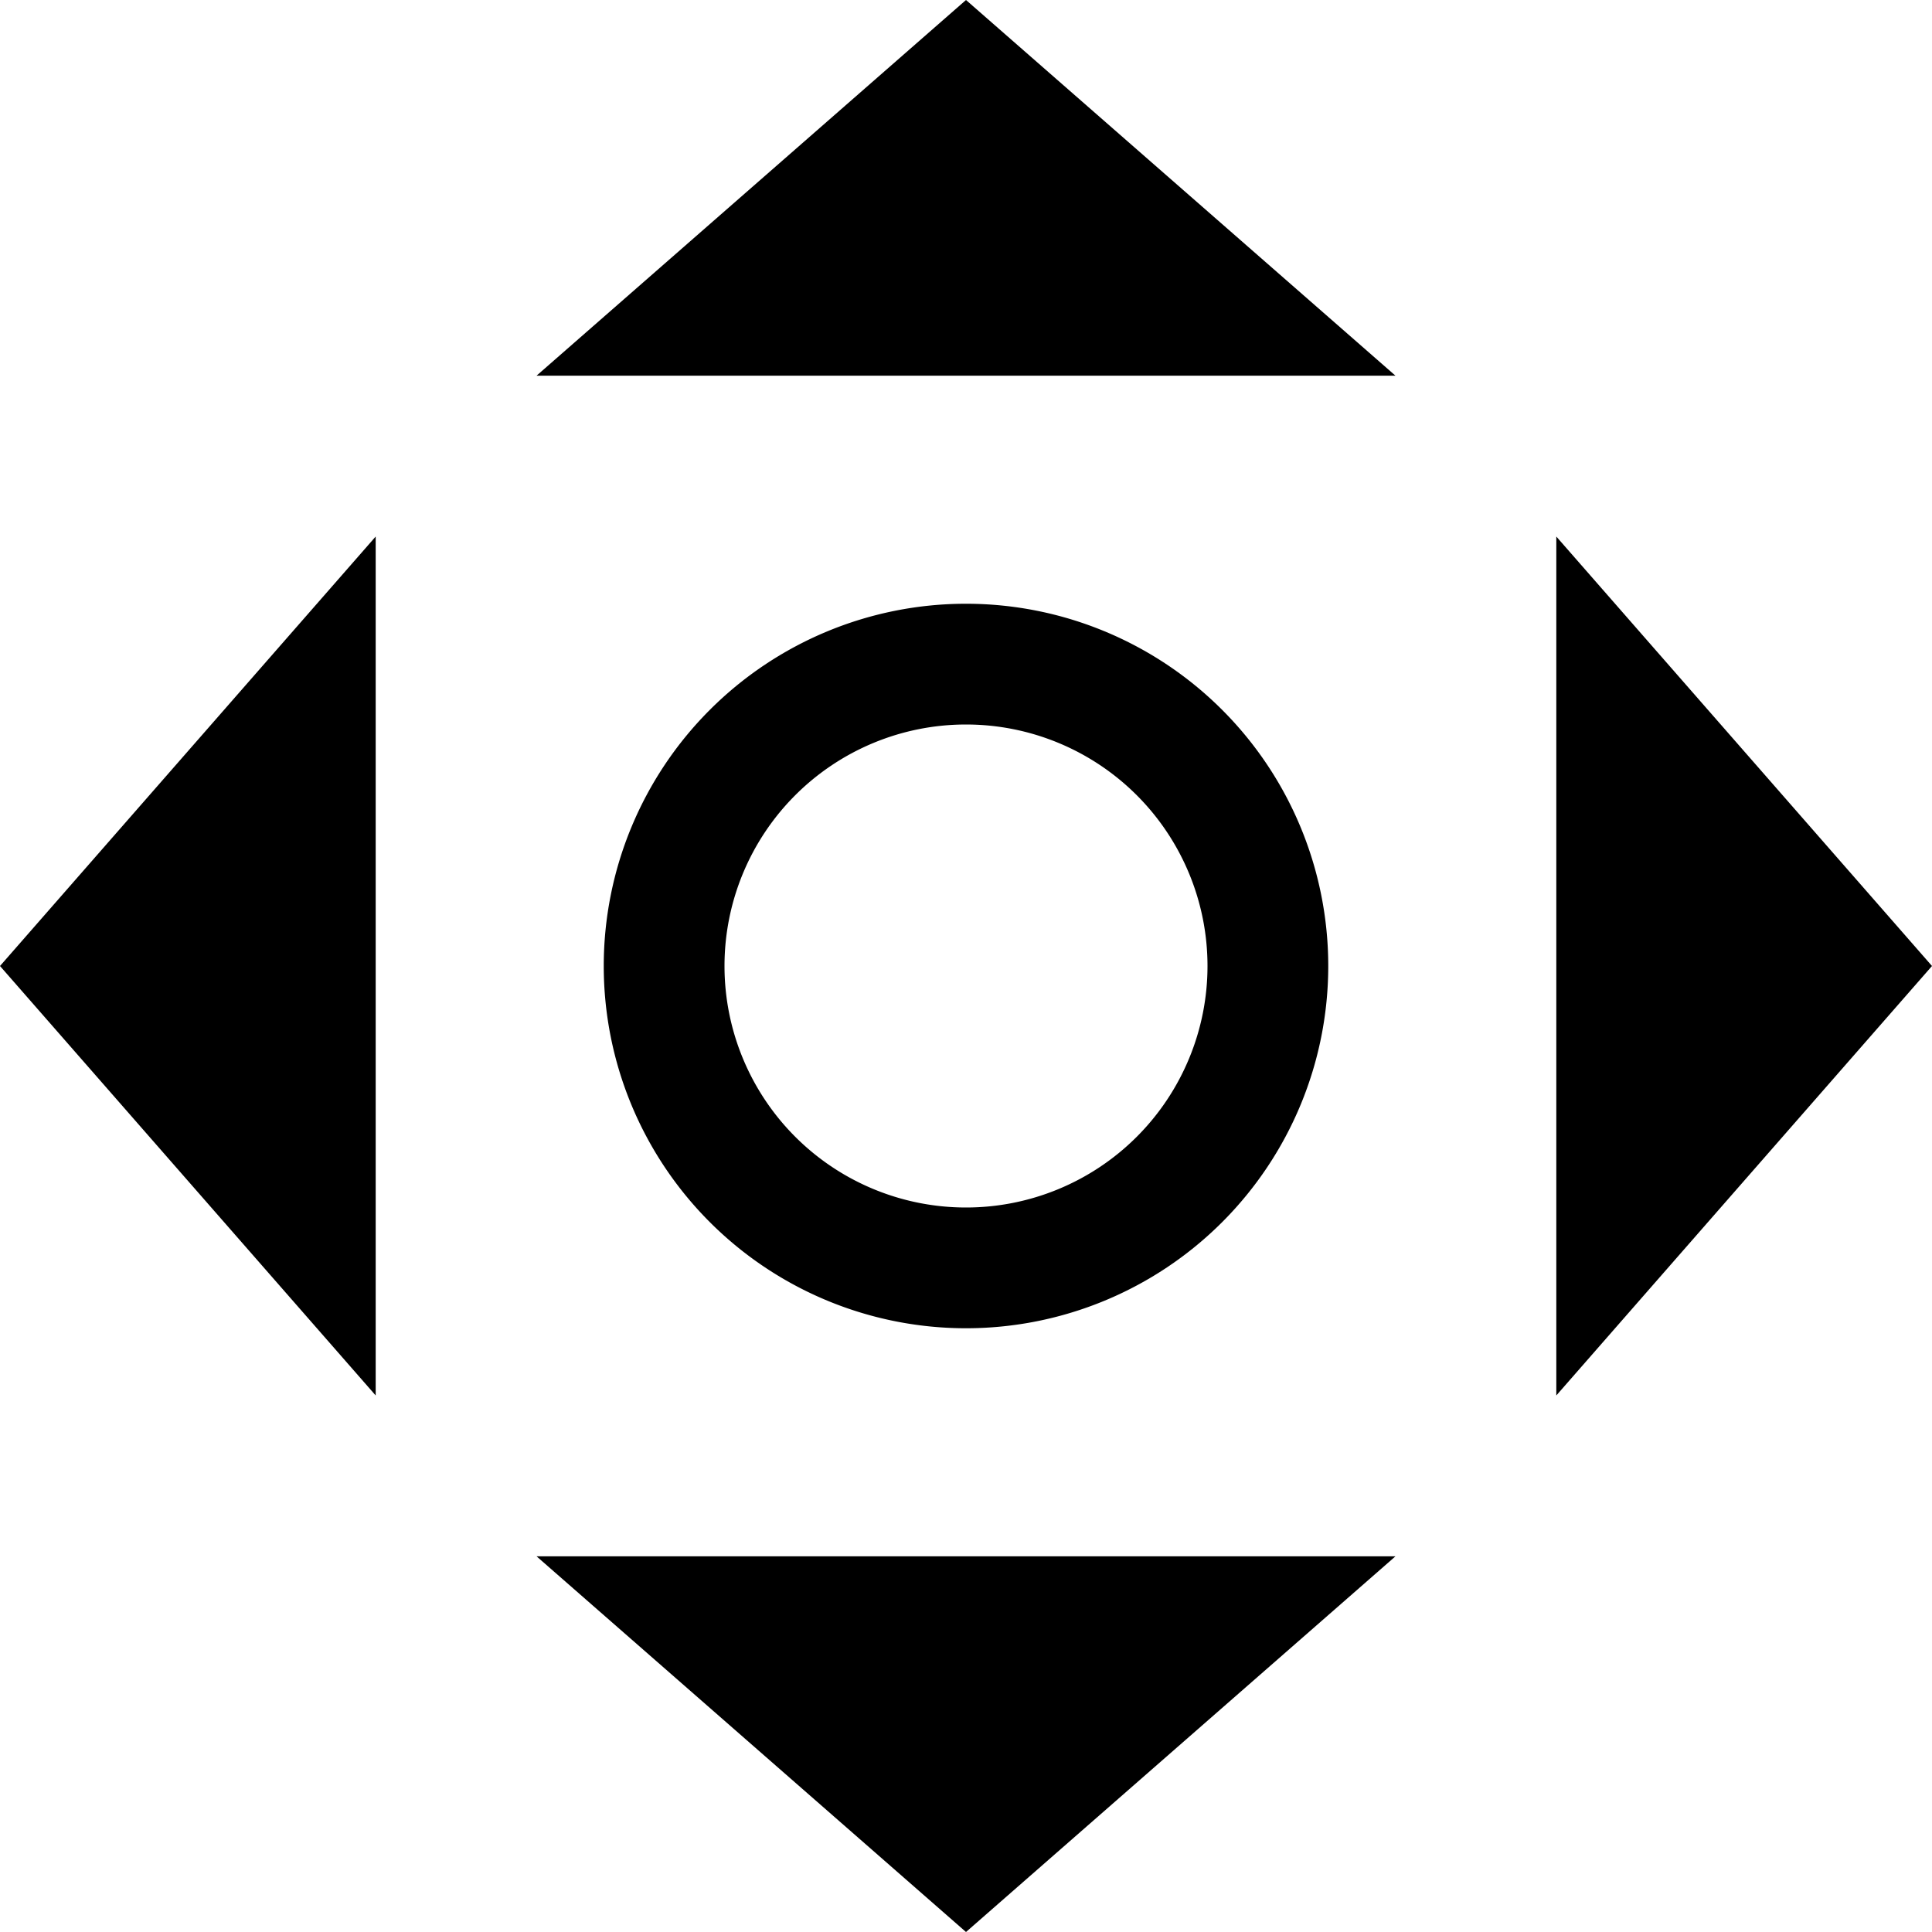 <svg role="img" viewBox="0 0 24 24" xmlns="http://www.w3.org/2000/svg"><title>Agoda</title><path fill="currentColor" d="M17.335 4.667L12 0 6.665 4.667h10.67zM4.667 6.665V17.335L0 12l4.667-5.335zm14.666 0L24 12l-4.667 5.335V6.665zM6.665 19.333L12 24l5.335-4.667H6.665zM12 7.5a4.5 4.5 0 100 9 4.5 4.5 0 000-9zm0 1.5a3 3 0 110 6 3 3 0 010-6z"/></svg>
